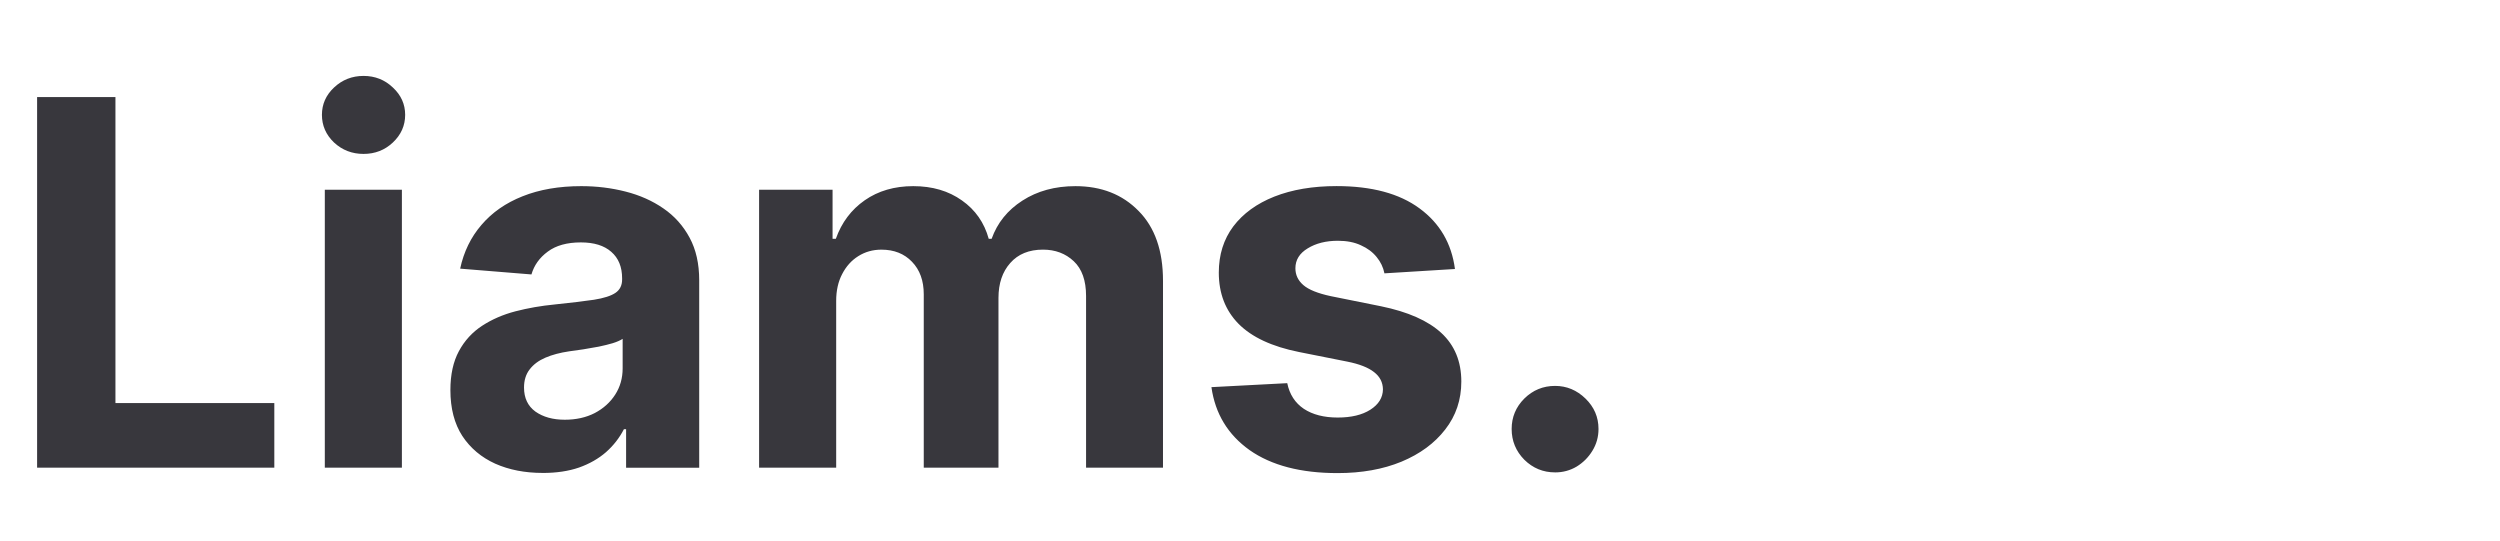 <?xml version="1.0" encoding="UTF-8" standalone="no"?> <svg xmlns:inkscape="http://www.inkscape.org/namespaces/inkscape" xmlns:sodipodi="http://sodipodi.sourceforge.net/DTD/sodipodi-0.dtd" xmlns="http://www.w3.org/2000/svg" xmlns:svg="http://www.w3.org/2000/svg" width="157" height="34" viewBox="0 0 157 34" fill="none" version="1.1" id="svg2" sodipodi:docname="logo-liams-03_path.svg" inkscape:version="1.3.2 (091e20e, 2023-11-25, custom)"><defs id="defs2"></defs><path d="M 2.33,29.37 V 6.097 H 7.25 V 25.313 h 9.977 v 4.057 z m 18.068,0 V 11.916 h 4.841 V 29.37 Z M 22.83,9.666 q -1.08,0 -1.852,-0.716 -0.761,-0.727 -0.761,-1.739 0,-1 0.761,-1.716 0.773,-0.727 1.852,-0.727 1.08,0 1.841,0.727 0.773,0.716 0.773,1.716 0,1.011 -0.773,1.739 -0.761,0.716 -1.841,0.716 z M 34.08,29.7 q -1.67,0 -2.977,-0.58 -1.307,-0.591 -2.068,-1.739 -0.75,-1.159 -0.75,-2.886 0,-1.455 0.534,-2.443 0.534,-0.989 1.455,-1.591 0.92,-0.602 2.091,-0.909 1.182,-0.307 2.477,-0.432 1.523,-0.159 2.455,-0.295 0.932,-0.148 1.352,-0.432 0.42,-0.284 0.42,-0.841 v -0.068 q 0,-1.08 -0.682,-1.67 -0.67,-0.591 -1.909,-0.591 -1.307,0 -2.08,0.58 -0.773,0.568 -1.023,1.432 l -4.477,-0.364 q 0.341,-1.591 1.341,-2.75 1,-1.17 2.58,-1.795 1.591,-0.636 3.682,-0.636 1.455,0 2.784,0.341 1.341,0.341 2.375,1.057 1.045,0.716 1.648,1.841 0.602,1.114 0.602,2.67 v 11.773 h -4.591 v -2.42 h -0.136 q -0.42,0.818 -1.125,1.443 -0.705,0.614 -1.693,0.966 -0.989,0.341 -2.284,0.341 z m 1.386,-3.341 q 1.068,0 1.886,-0.42 0.818,-0.432 1.284,-1.159 0.466,-0.727 0.466,-1.648 v -1.852 q -0.227,0.148 -0.625,0.273 -0.386,0.114 -0.875,0.216 -0.489,0.091 -0.977,0.17 -0.489,0.068 -0.886,0.125 -0.852,0.125 -1.489,0.398 -0.636,0.273 -0.989,0.739 -0.352,0.455 -0.352,1.136 0,0.989 0.716,1.511 0.727,0.511 1.841,0.511 z m 12.205,3.011 V 11.916 h 4.614 v 3.08 h 0.205 q 0.545,-1.534 1.818,-2.42 1.273,-0.886 3.045,-0.886 1.795,0 3.057,0.898 1.261,0.886 1.682,2.409 h 0.182 q 0.534,-1.5 1.932,-2.398 1.409,-0.909 3.33,-0.909 2.443,0 3.966,1.557 1.534,1.545 1.534,4.386 V 29.37 H 68.205 V 18.586 q 0,-1.455 -0.773,-2.182 -0.773,-0.727 -1.932,-0.727 -1.318,0 -2.057,0.841 -0.739,0.83 -0.739,2.193 V 29.37 H 58.012 V 18.484 q 0,-1.284 -0.739,-2.045 -0.727,-0.761 -1.92,-0.761 -0.807,0 -1.455,0.409 -0.636,0.398 -1.011,1.125 -0.375,0.716 -0.375,1.682 V 29.37 Z M 91.375,16.893 86.943,17.166 q -0.114,-0.568 -0.489,-1.023 -0.375,-0.466 -0.989,-0.739 -0.602,-0.284 -1.443,-0.284 -1.125,0 -1.898,0.477 -0.773,0.466 -0.773,1.25 0,0.625 0.5,1.057 0.5,0.432 1.716,0.693 l 3.159,0.636 q 2.545,0.523 3.795,1.682 1.25,1.159 1.25,3.045 0,1.716 -1.011,3.011 -1,1.295 -2.75,2.023 -1.739,0.716 -4.011,0.716 -3.466,0 -5.523,-1.443 -2.045,-1.455 -2.398,-3.955 l 4.761,-0.25 q 0.216,1.057 1.045,1.614 0.83,0.545 2.125,0.545 1.273,0 2.045,-0.489 0.784,-0.5 0.795,-1.284 -0.011,-0.659 -0.557,-1.08 -0.545,-0.432 -1.682,-0.659 l -3.023,-0.602 q -2.557,-0.511 -3.807,-1.773 -1.239,-1.261 -1.239,-3.216 0,-1.682 0.909,-2.898 0.92,-1.216 2.58,-1.875 1.67,-0.659 3.909,-0.659 3.307,0 5.205,1.398 1.909,1.398 2.227,3.807 z m 6.284,12.773 q -1.125,0 -1.932,-0.795 -0.795,-0.807 -0.795,-1.932 0,-1.114 0.795,-1.909 0.807,-0.795 1.932,-0.795 1.091,0 1.909,0.795 0.818,0.795 0.818,1.909 0,0.75 -0.386,1.375 -0.375,0.614 -0.989,0.989 -0.614,0.364 -1.352,0.364 z" id="text1" style="font-weight:bold;font-size:32px;font-family:Inter;-inkscape-font-specification:'Inter, Bold';text-align:center;text-anchor:middle;fill:#38373d" aria-label="Liams."></path></svg> 